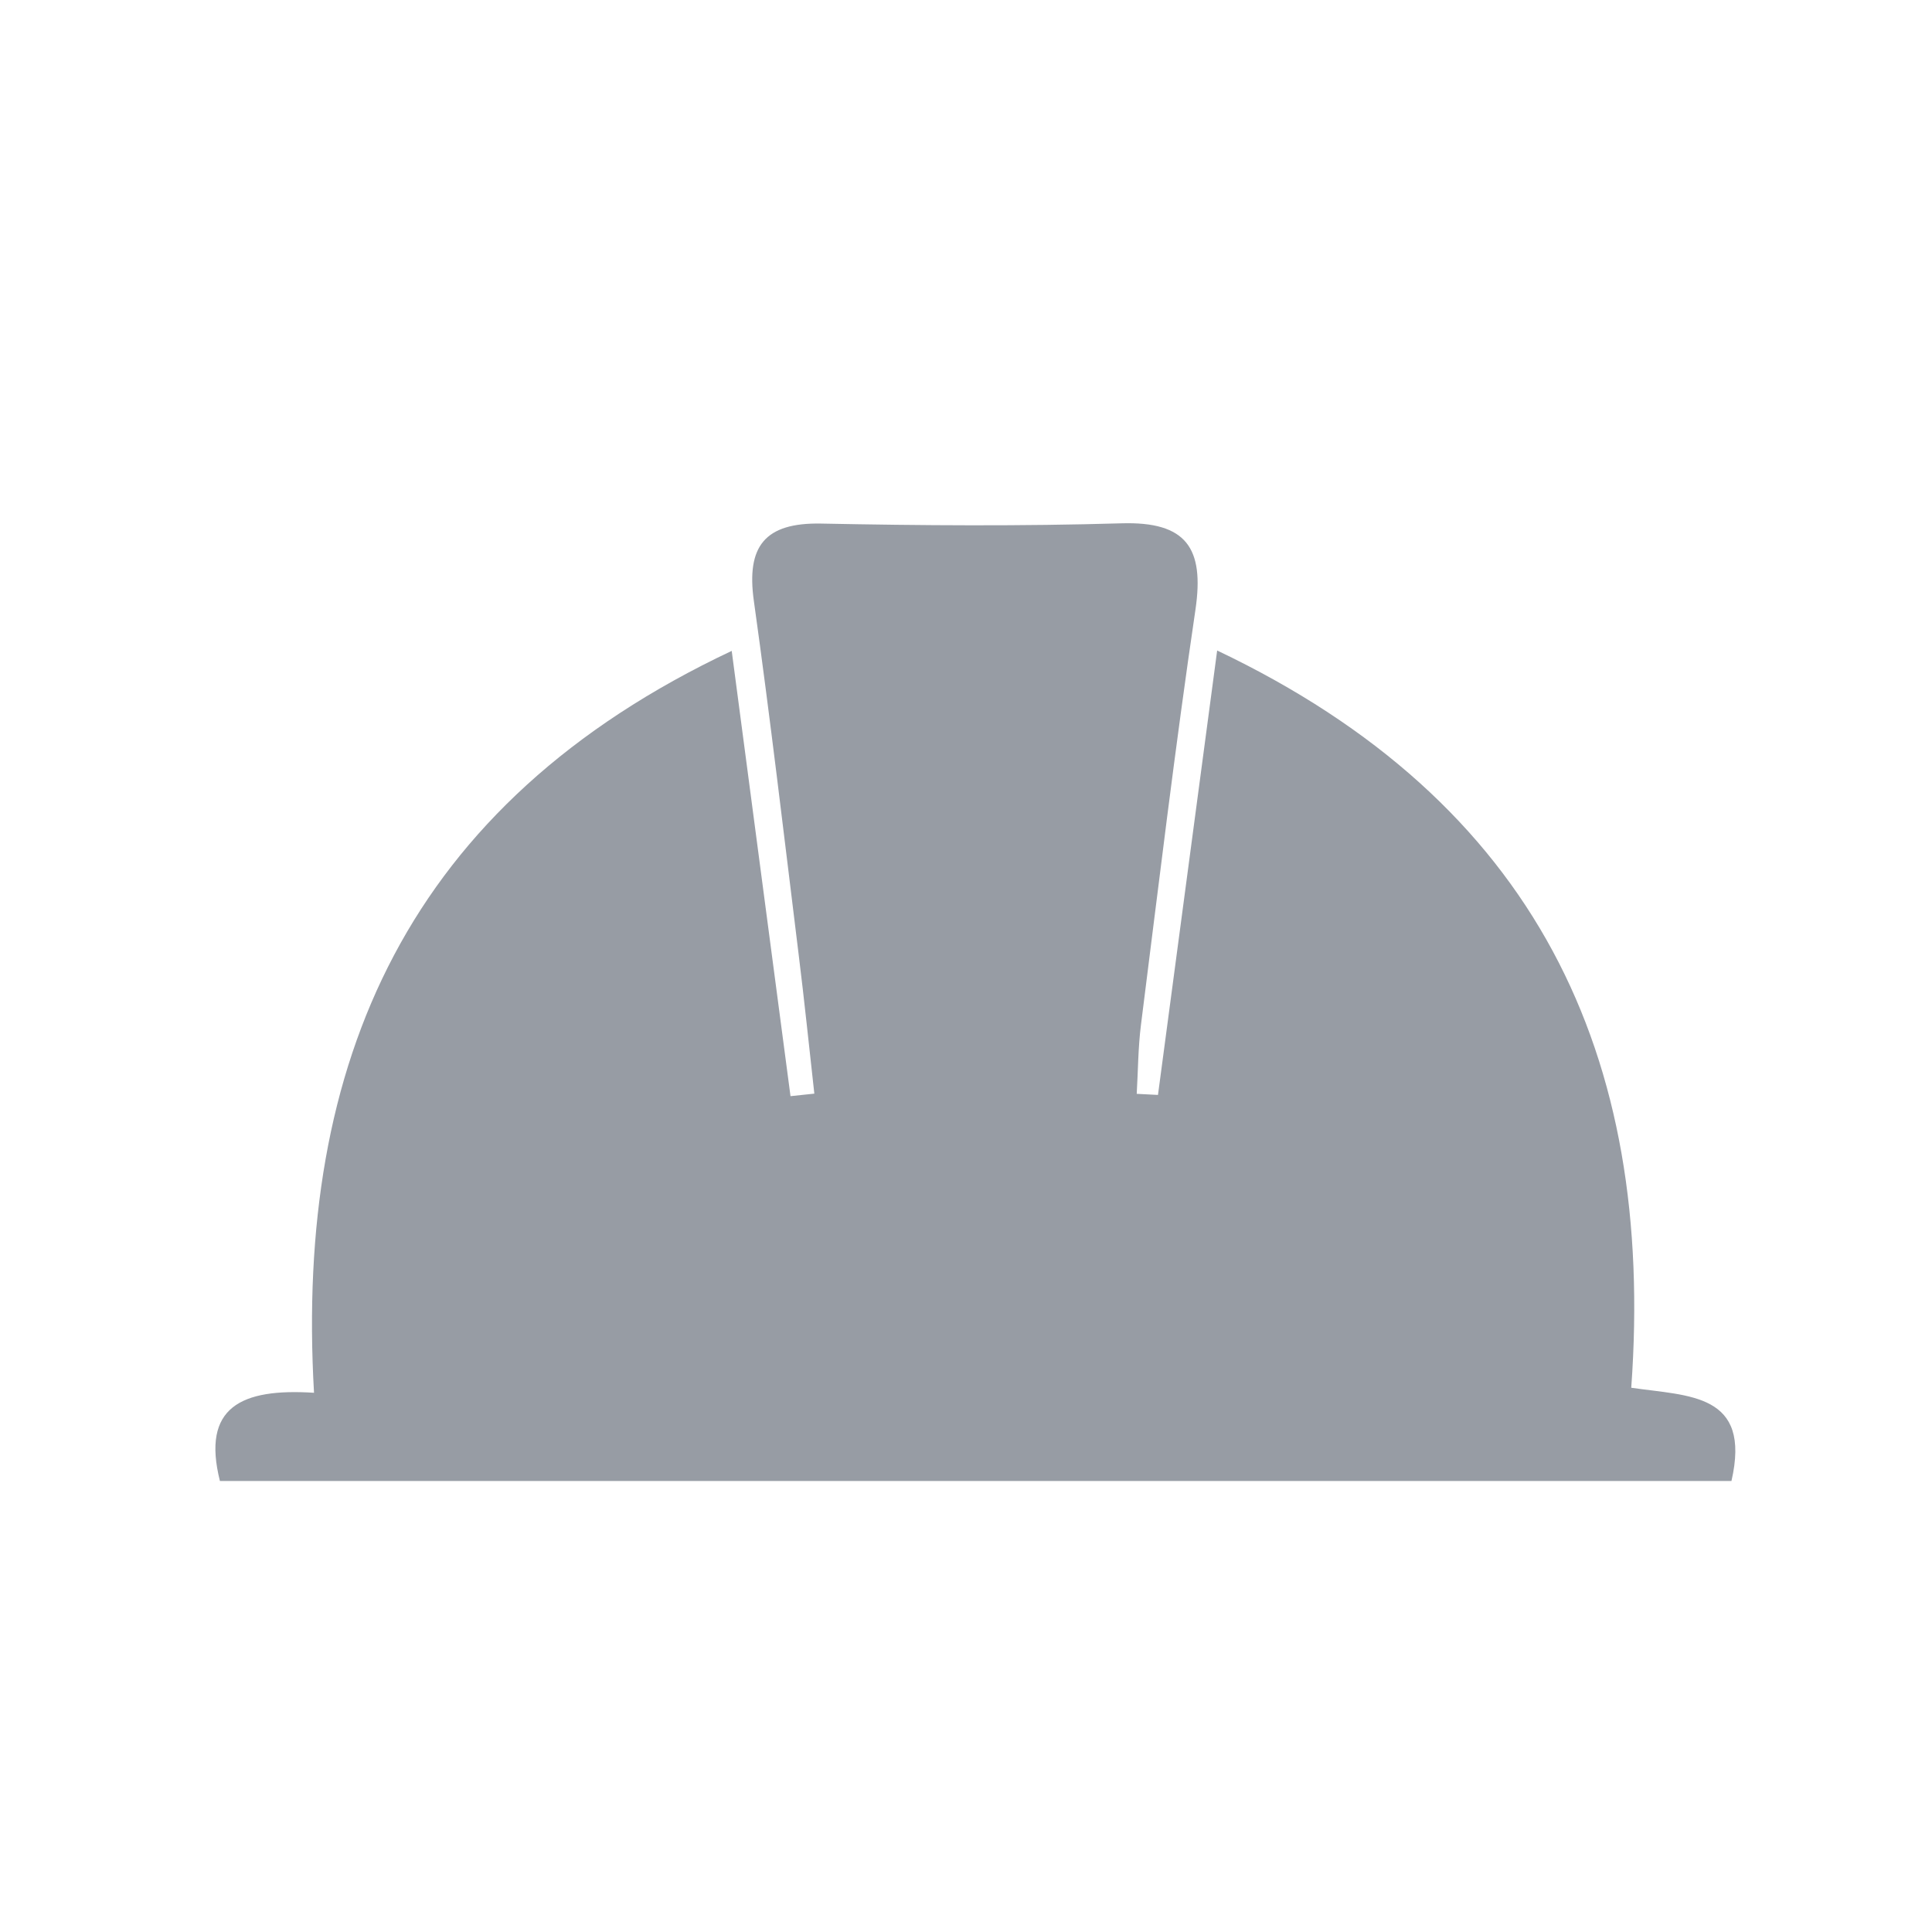 <?xml version="1.0" encoding="UTF-8"?>
<svg xmlns="http://www.w3.org/2000/svg" xmlns:xlink="http://www.w3.org/1999/xlink" id="Ebene_10" viewBox="0 0 300 300">
  <defs>
    <style>.cls-1{clip-path:url(#clippath);}.cls-2{fill:none;}.cls-2,.cls-3{stroke-width:0px;}.cls-3{fill:#979ca4;}</style>
    <clipPath id="clippath">
      <rect class="cls-2" x="33.44" y="81.26" width="236.02" height="148.72"></rect>
    </clipPath>
  </defs>
  <g class="cls-1">
    <path class="cls-3" d="m179.81,170.02c2.99-22.44,5.98-44.88,9.19-69.01,49.45,23.53,68.04,62.73,64.3,114.48,8.97,1.31,18.7.81,15.56,14.48H34.15c-2.88-11.46,3.28-14.43,14.61-13.7-2.94-51.38,14.47-91.45,64.86-115.2,3.16,23.97,6.15,46.55,9.13,69.14,1.23-.13,2.47-.26,3.7-.39-.81-7.24-1.55-14.49-2.45-21.73-2.25-18.26-4.39-36.55-6.94-54.77-1.19-8.48,1.67-12.19,10.45-12.02,15.54.31,31.1.42,46.63-.04,10.07-.3,12.9,3.82,11.49,13.41-3.17,21.43-5.74,42.96-8.46,64.46-.45,3.54-.45,7.14-.66,10.72,1.1.06,2.2.11,3.31.17"></path>
  </g>
</svg>
